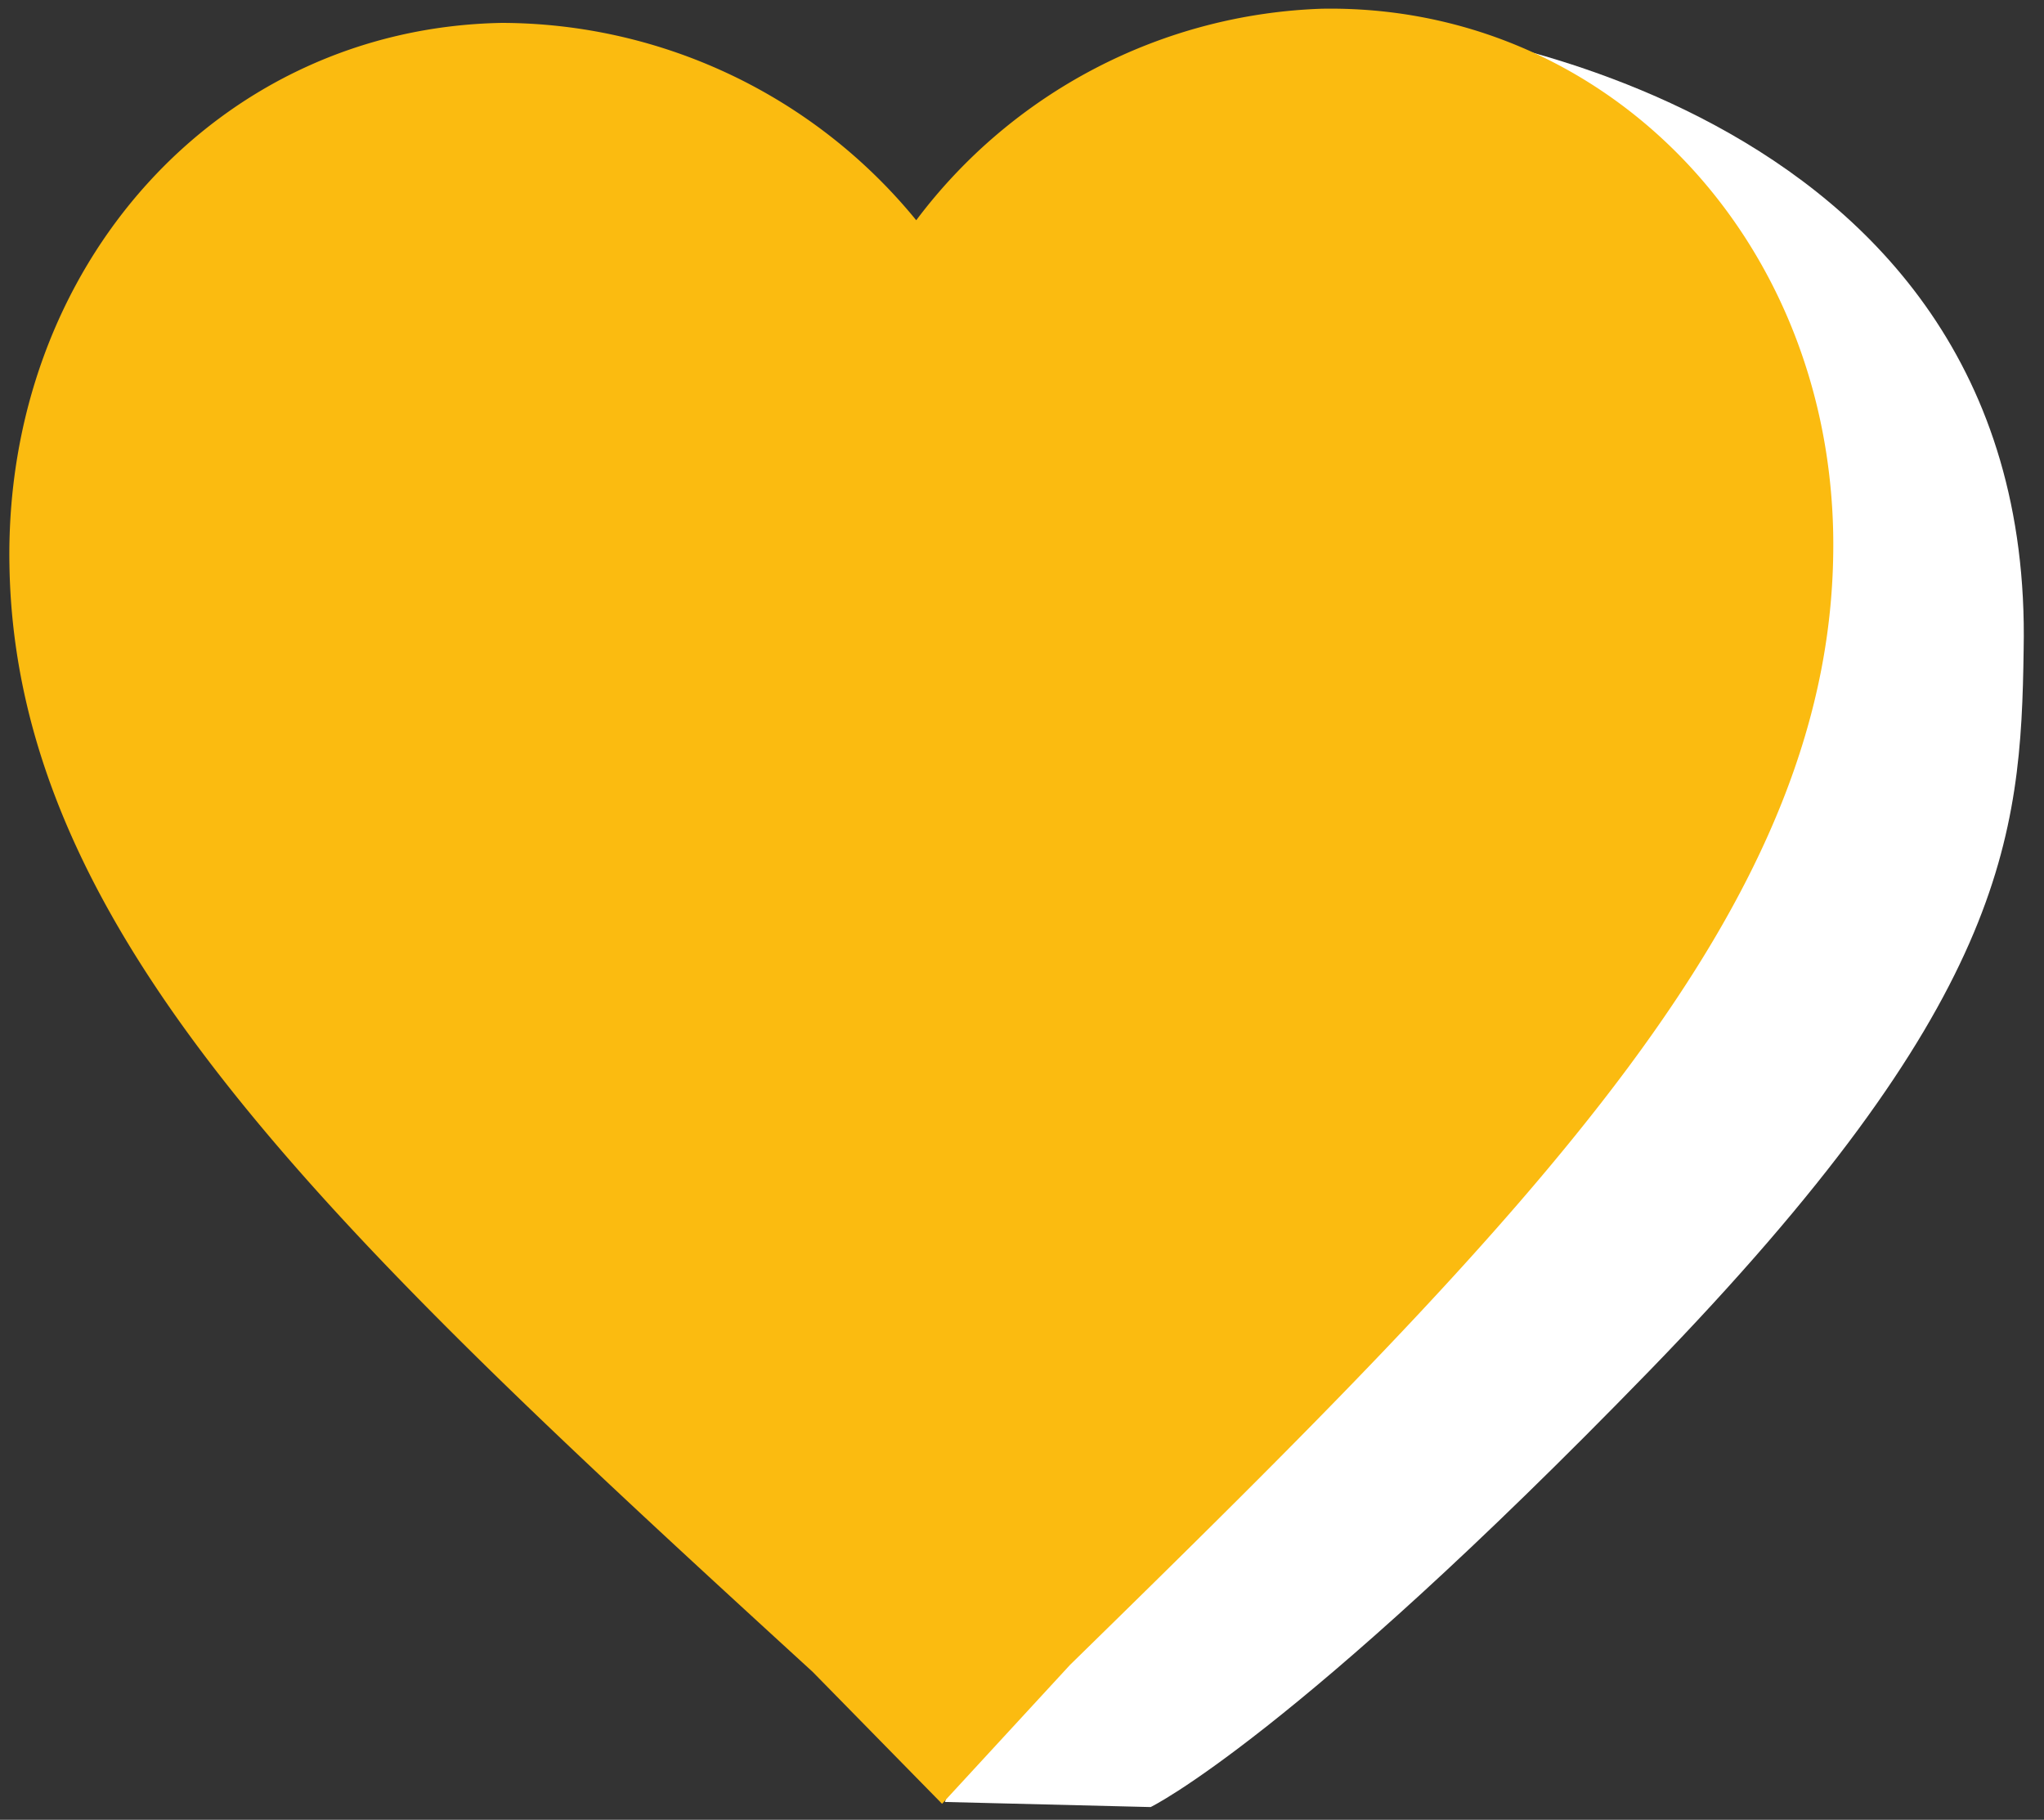 <svg id="Layer_1" data-name="Layer 1" xmlns="http://www.w3.org/2000/svg" viewBox="0 0 56.24 50.07"><rect x="0" y="0" width="56.24" height="50.07" fill="#333333" stroke="none"/><defs><style>.cls-1{fill:#fff;}.cls-2{fill:#fbbb10;}</style></defs><path class="cls-1" d="M38.45.7S56,2.3,55.68,17.87c-.07,5.19-.48,9.74-10.3,19.85s-13.72,12-13.72,12L26,49.58,34.2,23.44Z"/><path class="cls-2" d="M25.92,49.63,22.36,46C9.1,33.87.43,25.72.26,15.56.11,7.32,6,.77,13.81.63a14.76,14.76,0,0,1,11.4,5.43A14.57,14.57,0,0,1,36.37.24c7.75-.13,13.92,6.2,14.07,14.45.17,10.15-8.2,18.6-21,31.12Z"/></svg>